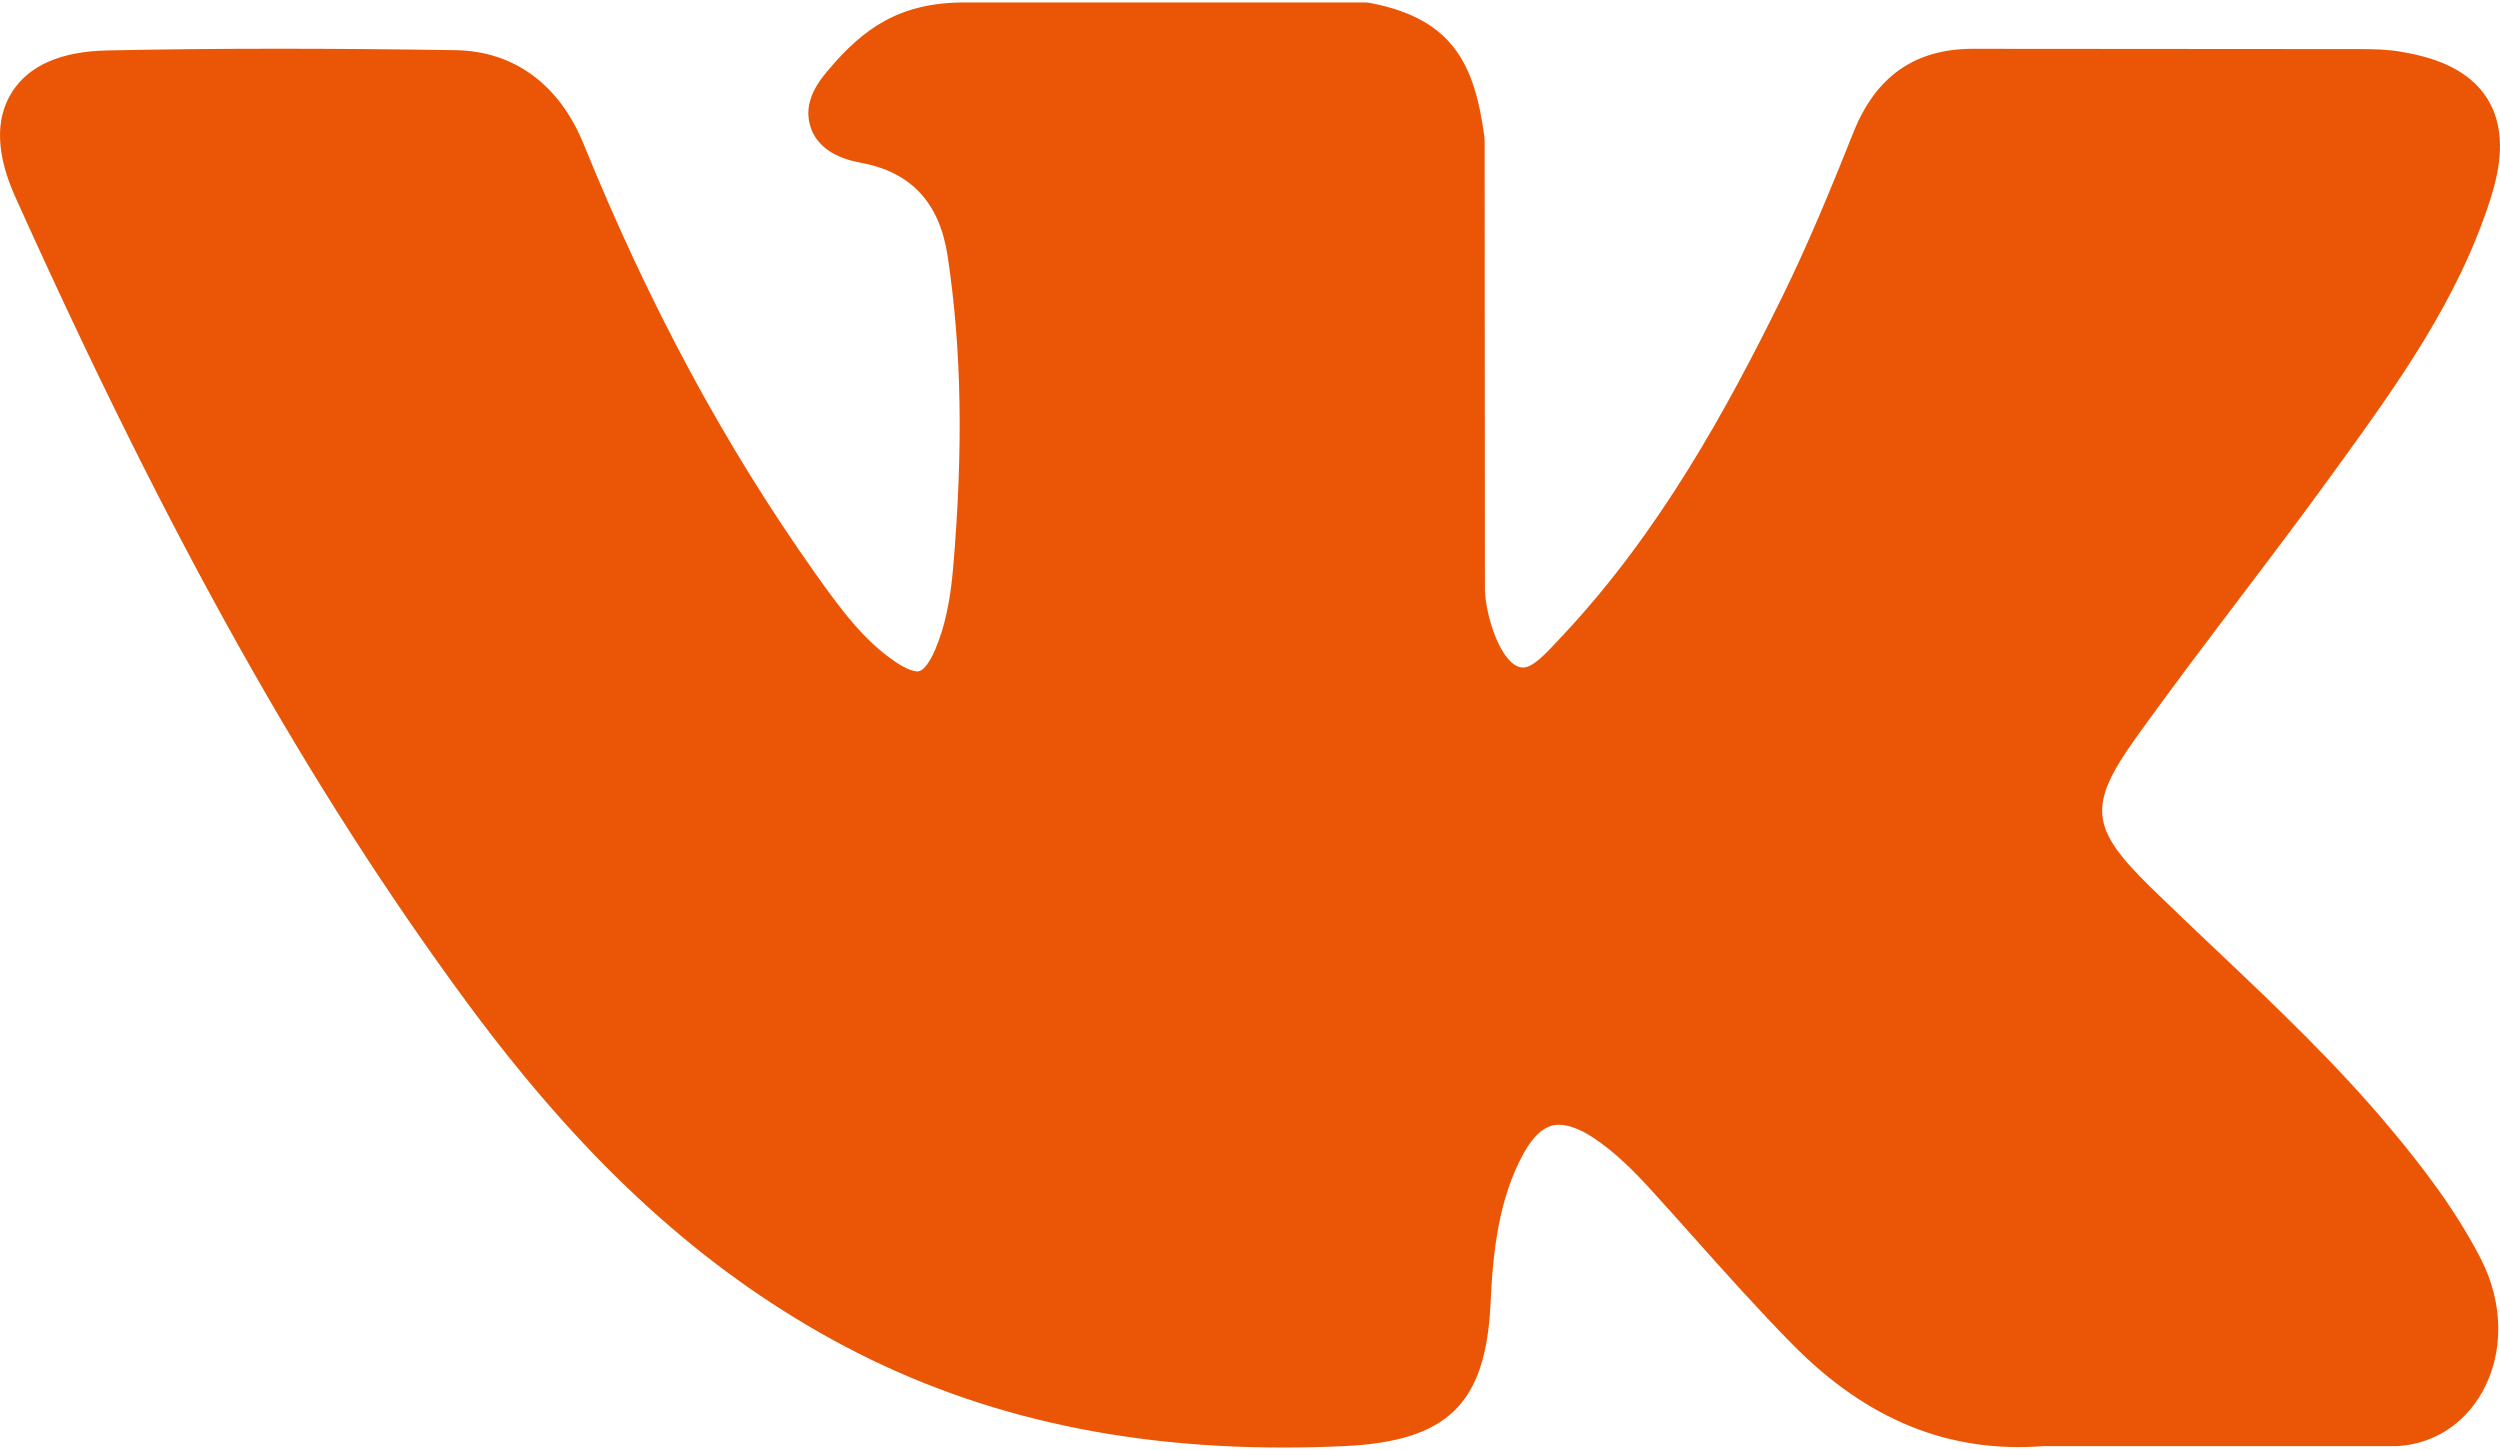 <?xml version="1.0" encoding="UTF-8"?> <svg xmlns="http://www.w3.org/2000/svg" width="800" height="464" viewBox="0 0 800 464" fill="none"><path d="M765.219 361.46C747.801 340.552 728.007 321.813 708.865 303.69C702.058 297.245 695.02 290.581 688.236 283.956C668.759 264.912 668.05 257.758 683.471 236.127C694.14 221.217 705.451 206.288 716.391 191.849C726.314 178.749 736.575 165.202 746.409 151.611L748.429 148.817C767.225 122.809 786.665 95.915 797.01 63.473C799.696 54.913 802.517 42.318 796.067 31.786C789.622 21.262 777.119 18.052 768.273 16.552C763.898 15.81 759.553 15.709 755.521 15.709L632.426 15.62L631.408 15.612C612.797 15.612 600.254 24.382 593.066 42.428C586.205 59.67 578.667 78.03 570.066 95.488C552.95 130.252 531.211 170.291 499.755 203.685L498.425 205.105C494.711 209.098 490.502 213.618 487.426 213.618C486.955 213.618 486.442 213.528 485.861 213.345C479.345 210.806 474.972 195.033 475.17 187.696C475.172 187.595 475.174 187.493 475.174 187.392L475.088 45.119C475.088 44.626 475.053 44.137 474.989 43.648C471.858 20.52 464.921 6.123 438.713 0.99C438.017 0.851 437.306 0.783 436.597 0.783H308.601C287.748 0.783 276.258 9.259 265.457 21.945C262.542 25.336 256.473 32.395 259.481 40.959C262.533 49.651 272.44 51.509 275.666 52.112C291.679 55.16 300.705 64.955 303.262 82.069C307.725 111.788 308.273 143.508 304.988 181.896C304.072 192.565 302.26 200.805 299.274 207.845C298.58 209.487 296.12 214.849 293.612 214.851C292.815 214.851 290.51 214.539 286.31 211.645C276.381 204.843 269.117 195.137 260.648 183.147C231.836 142.429 207.656 97.573 186.715 45.986C178.948 26.996 164.443 16.365 145.854 16.052C125.428 15.742 106.909 15.592 89.246 15.592C69.948 15.592 52.056 15.77 34.585 16.134C19.629 16.398 9.284 20.881 3.84 29.469C-1.612 38.064 -1.257 49.353 4.895 63.019C54.146 172.511 98.801 252.121 149.69 321.159C185.347 369.467 221.113 402.905 262.233 426.381C305.556 451.165 354.106 463.214 410.655 463.214C417.065 463.214 423.693 463.058 430.376 462.745C463.235 461.144 475.425 449.251 476.967 417.258C477.7 400.908 479.488 383.76 487.525 369.137C492.599 359.923 497.329 359.923 498.883 359.923C501.878 359.923 505.591 361.302 509.579 363.885C516.731 368.553 522.864 374.807 527.891 380.27C532.623 385.46 537.302 390.703 541.986 395.949C552.093 407.269 562.544 418.973 573.462 430.074C597.358 454.386 623.683 465.079 653.92 462.758H766.778C767.018 462.758 767.26 462.749 767.5 462.734C778.746 461.992 788.486 455.754 794.222 445.62C801.328 433.066 801.185 417.051 793.839 402.768C785.504 386.619 774.692 372.821 765.219 361.46Z" fill="#EB5606"></path></svg> 